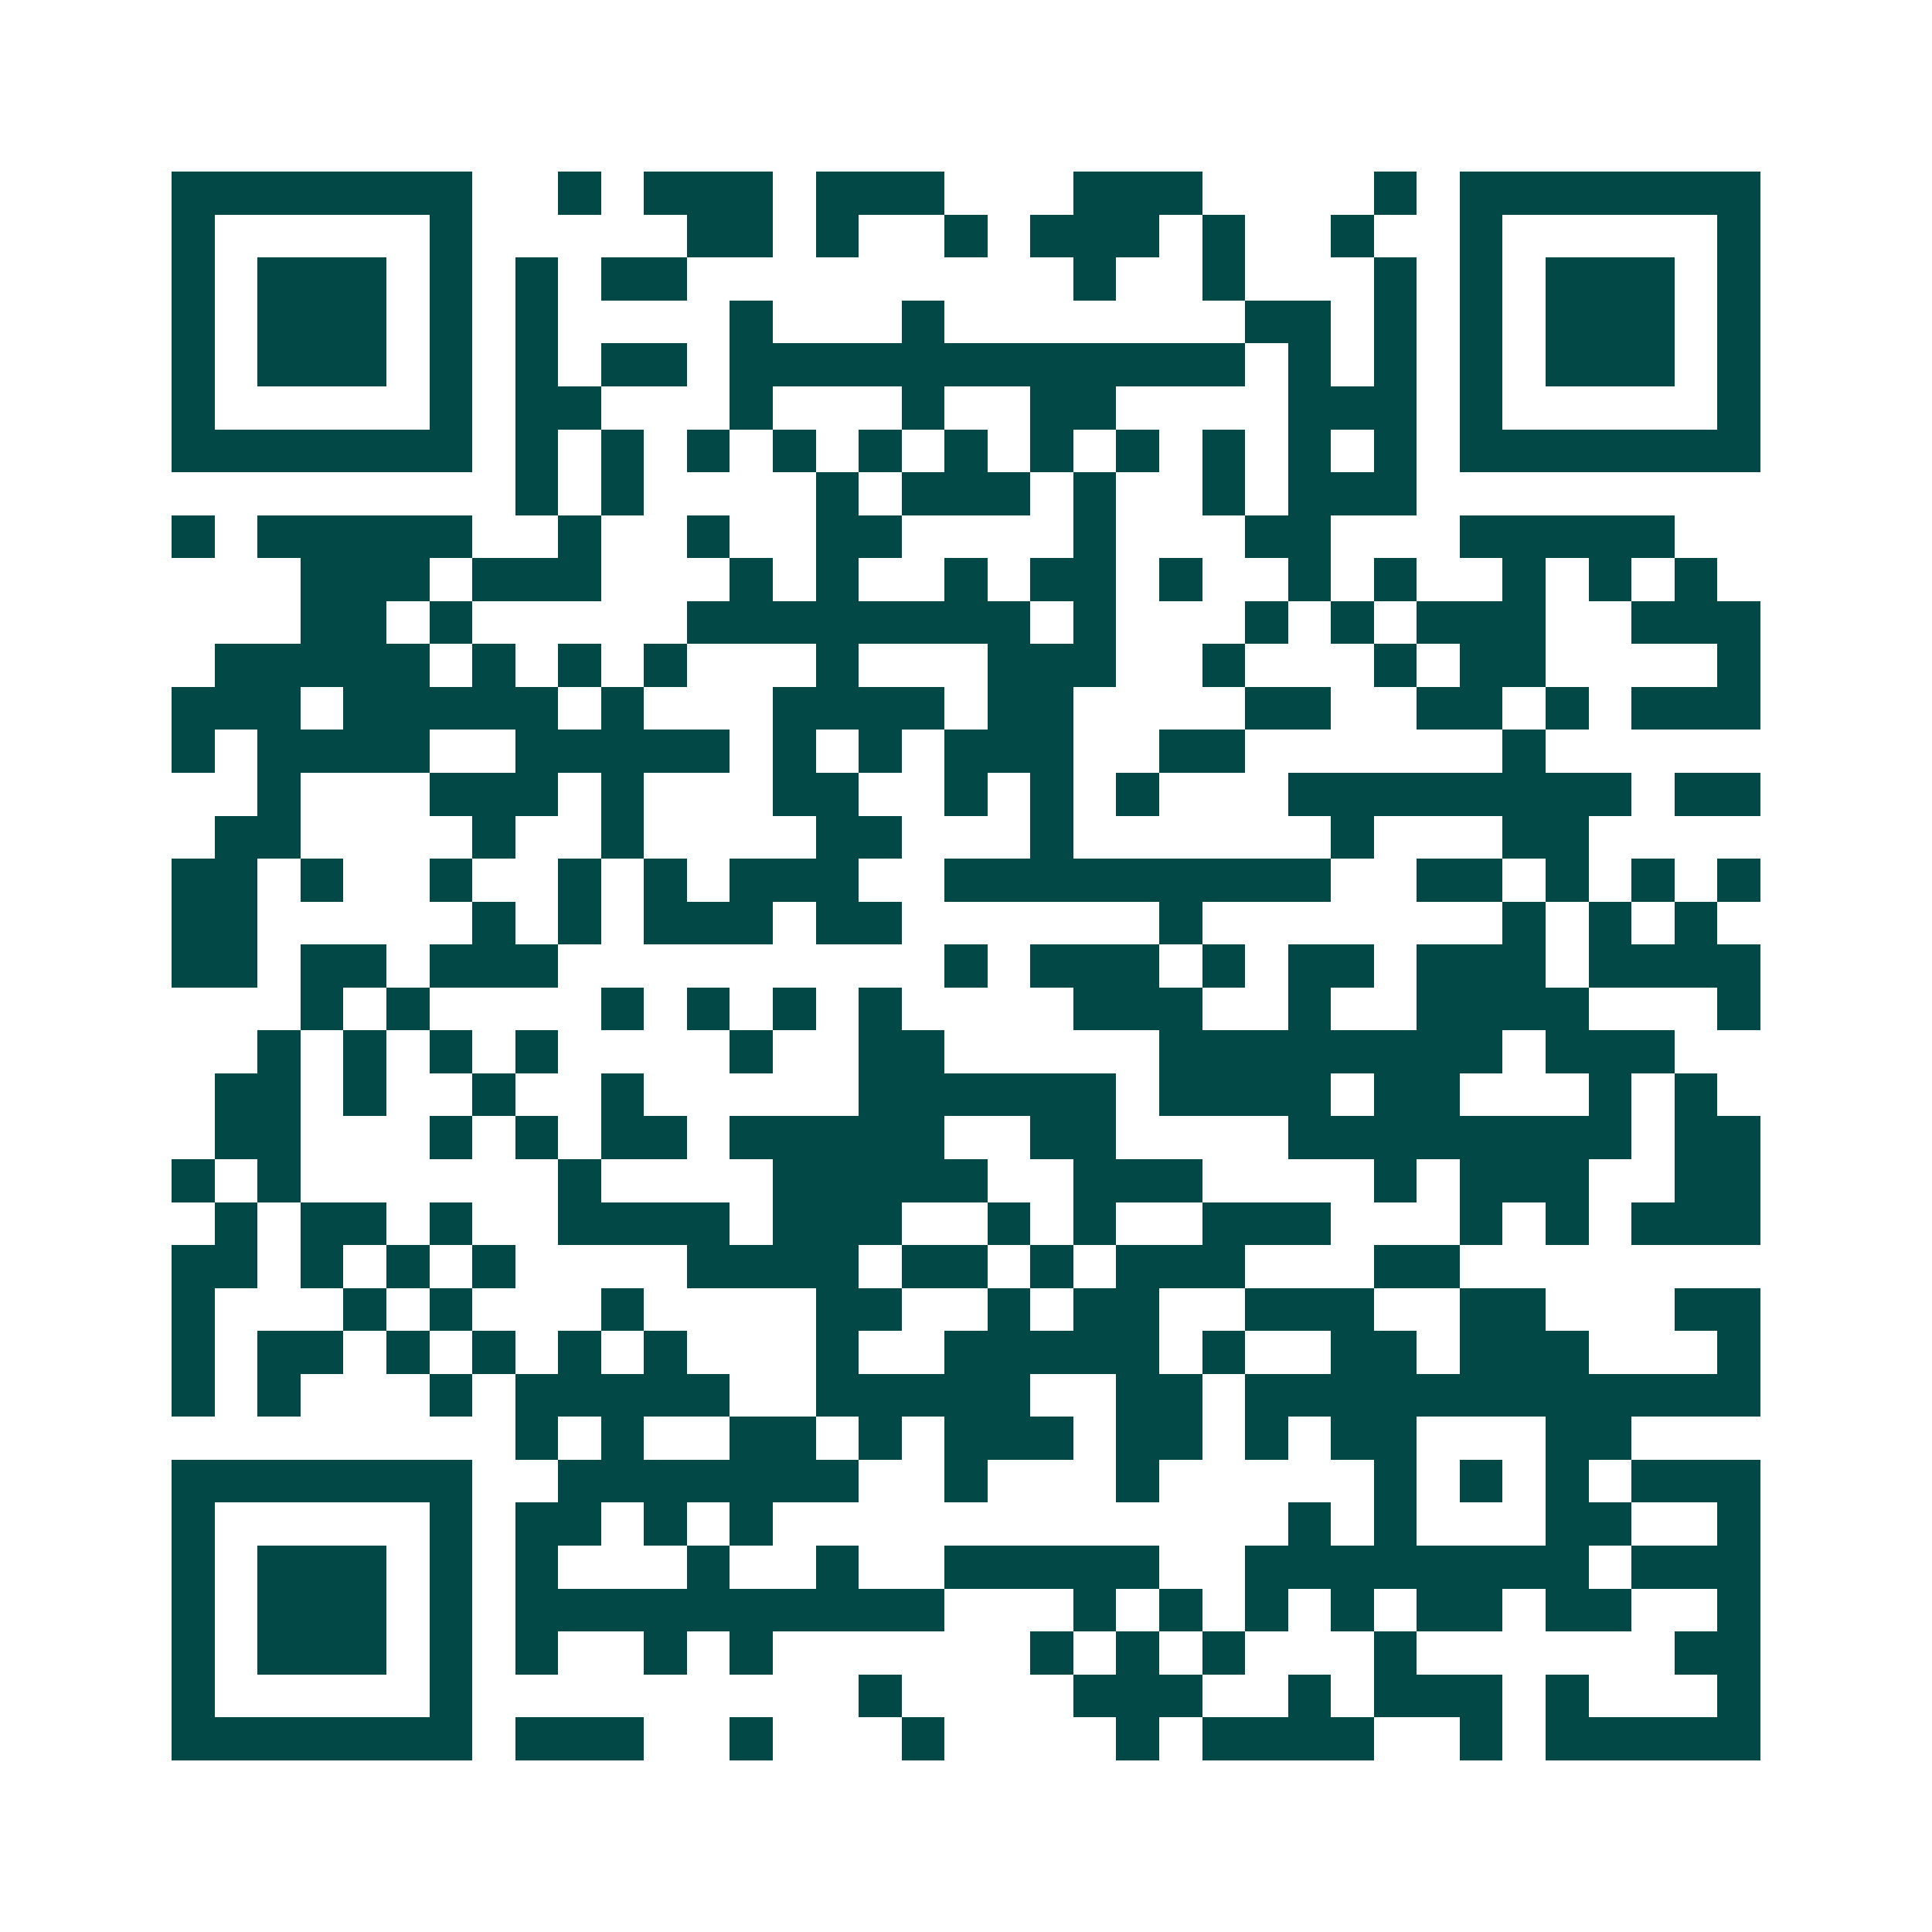 <svg xmlns="http://www.w3.org/2000/svg" width="200" height="200" viewBox="0 0 45 45" shape-rendering="crispEdges"><path fill="#ffffff" d="M0 0h45v45H0z"/><path stroke="#014847" d="M4 4.5h7m2 0h1m1 0h3m1 0h3m3 0h3m4 0h1m1 0h7M4 5.5h1m5 0h1m5 0h2m1 0h1m2 0h1m1 0h3m1 0h1m2 0h1m2 0h1m5 0h1M4 6.5h1m1 0h3m1 0h1m1 0h1m1 0h2m9 0h1m2 0h1m3 0h1m1 0h1m1 0h3m1 0h1M4 7.5h1m1 0h3m1 0h1m1 0h1m4 0h1m3 0h1m7 0h2m1 0h1m1 0h1m1 0h3m1 0h1M4 8.5h1m1 0h3m1 0h1m1 0h1m1 0h2m1 0h12m1 0h1m1 0h1m1 0h1m1 0h3m1 0h1M4 9.5h1m5 0h1m1 0h2m3 0h1m3 0h1m2 0h2m4 0h3m1 0h1m5 0h1M4 10.5h7m1 0h1m1 0h1m1 0h1m1 0h1m1 0h1m1 0h1m1 0h1m1 0h1m1 0h1m1 0h1m1 0h1m1 0h7M12 11.5h1m1 0h1m4 0h1m1 0h3m1 0h1m2 0h1m1 0h3M4 12.5h1m1 0h5m2 0h1m2 0h1m2 0h2m4 0h1m3 0h2m3 0h5M7 13.5h3m1 0h3m3 0h1m1 0h1m2 0h1m1 0h2m1 0h1m2 0h1m1 0h1m2 0h1m1 0h1m1 0h1M7 14.5h2m1 0h1m5 0h8m1 0h1m3 0h1m1 0h1m1 0h3m2 0h3M5 15.5h5m1 0h1m1 0h1m1 0h1m3 0h1m3 0h3m2 0h1m3 0h1m1 0h2m4 0h1M4 16.5h3m1 0h5m1 0h1m3 0h4m1 0h2m4 0h2m2 0h2m1 0h1m1 0h3M4 17.5h1m1 0h4m2 0h5m1 0h1m1 0h1m1 0h3m2 0h2m6 0h1M6 18.5h1m3 0h3m1 0h1m3 0h2m2 0h1m1 0h1m1 0h1m3 0h8m1 0h2M5 19.5h2m4 0h1m2 0h1m4 0h2m3 0h1m6 0h1m3 0h2M4 20.5h2m1 0h1m2 0h1m2 0h1m1 0h1m1 0h3m2 0h9m2 0h2m1 0h1m1 0h1m1 0h1M4 21.5h2m5 0h1m1 0h1m1 0h3m1 0h2m6 0h1m7 0h1m1 0h1m1 0h1M4 22.5h2m1 0h2m1 0h3m9 0h1m1 0h3m1 0h1m1 0h2m1 0h3m1 0h4M7 23.5h1m1 0h1m4 0h1m1 0h1m1 0h1m1 0h1m4 0h3m2 0h1m2 0h4m3 0h1M6 24.5h1m1 0h1m1 0h1m1 0h1m4 0h1m2 0h2m5 0h8m1 0h3M5 25.5h2m1 0h1m2 0h1m2 0h1m5 0h6m1 0h4m1 0h2m3 0h1m1 0h1M5 26.5h2m3 0h1m1 0h1m1 0h2m1 0h5m2 0h2m4 0h8m1 0h2M4 27.5h1m1 0h1m6 0h1m4 0h5m2 0h3m4 0h1m1 0h3m2 0h2M5 28.5h1m1 0h2m1 0h1m2 0h4m1 0h3m2 0h1m1 0h1m2 0h3m3 0h1m1 0h1m1 0h3M4 29.5h2m1 0h1m1 0h1m1 0h1m4 0h4m1 0h2m1 0h1m1 0h3m3 0h2M4 30.5h1m3 0h1m1 0h1m3 0h1m4 0h2m2 0h1m1 0h2m2 0h3m2 0h2m3 0h2M4 31.5h1m1 0h2m1 0h1m1 0h1m1 0h1m1 0h1m3 0h1m2 0h5m1 0h1m2 0h2m1 0h3m3 0h1M4 32.5h1m1 0h1m3 0h1m1 0h5m2 0h5m2 0h2m1 0h12M12 33.5h1m1 0h1m2 0h2m1 0h1m1 0h3m1 0h2m1 0h1m1 0h2m3 0h2M4 34.5h7m2 0h7m2 0h1m3 0h1m5 0h1m1 0h1m1 0h1m1 0h3M4 35.5h1m5 0h1m1 0h2m1 0h1m1 0h1m12 0h1m1 0h1m3 0h2m2 0h1M4 36.5h1m1 0h3m1 0h1m1 0h1m3 0h1m2 0h1m2 0h5m2 0h8m1 0h3M4 37.5h1m1 0h3m1 0h1m1 0h10m3 0h1m1 0h1m1 0h1m1 0h1m1 0h2m1 0h2m2 0h1M4 38.5h1m1 0h3m1 0h1m1 0h1m2 0h1m1 0h1m6 0h1m1 0h1m1 0h1m3 0h1m6 0h2M4 39.5h1m5 0h1m9 0h1m4 0h3m2 0h1m1 0h3m1 0h1m3 0h1M4 40.5h7m1 0h3m2 0h1m3 0h1m4 0h1m1 0h4m2 0h1m1 0h5"/></svg>
